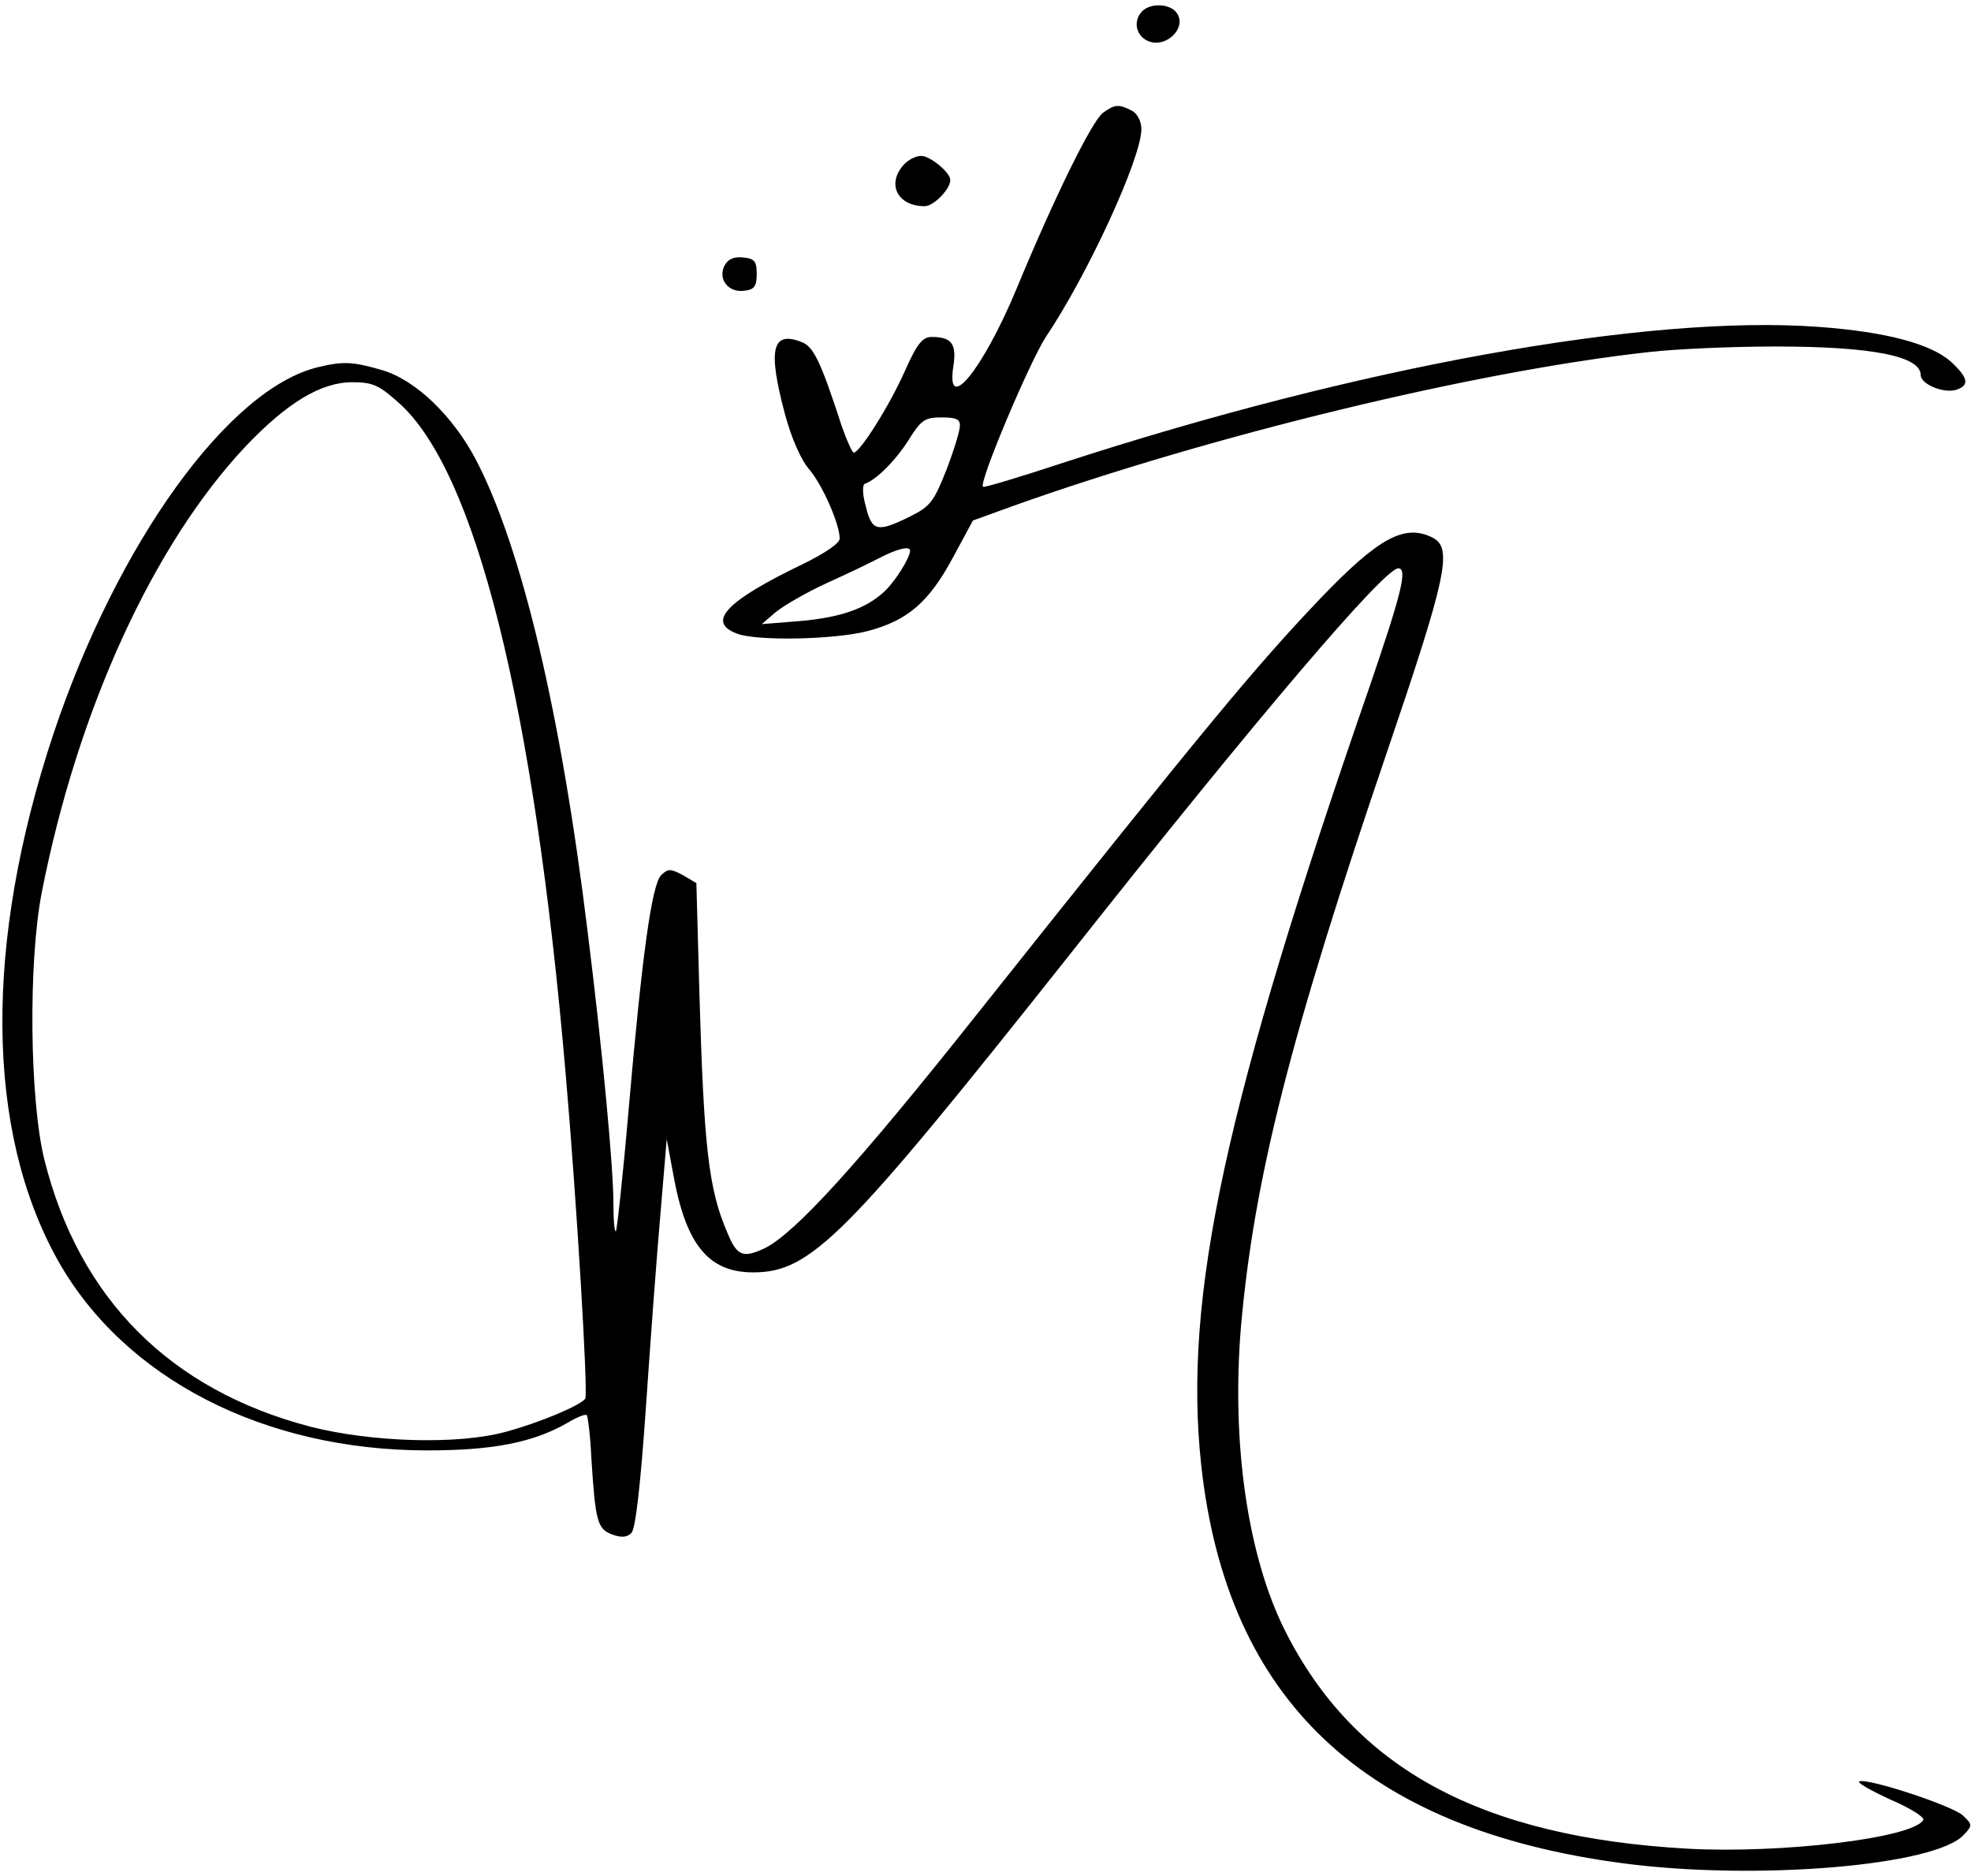 <?xml version="1.0" encoding="UTF-8" standalone="no"?> <svg xmlns="http://www.w3.org/2000/svg" version="1.0" width="392pt" height="373pt" viewBox="0 0 392 373" preserveAspectRatio="xMidYMid meet"><g transform="translate(0,373) scale(0.1,-0.1)" fill="#000000" stroke="none"><path d="M2272 3708 c-18 -18 -14 -46 8 -58 37 -20 84 26 59 56 -14 17 -51 18 -67 2z"></path><path d="M2194 3506 c-22 -16 -96 -166 -173 -352 -66 -158 -140 -250 -125 -153 7 45 -3 59 -43 59 -18 0 -29 -13 -53 -67 -31 -70 -90 -163 -102 -163 -3 0 -14 24 -24 53 -42 129 -56 158 -80 167 -59 23 -67 -15 -33 -143 13 -48 32 -92 49 -111 26 -31 60 -108 60 -137 0 -9 -29 -29 -72 -50 -154 -74 -194 -116 -132 -139 39 -15 193 -12 259 5 80 21 122 57 170 146 l40 74 80 29 c393 140 919 268 1265 306 52 6 165 11 250 11 193 0 290 -19 290 -57 0 -18 46 -37 71 -29 26 9 24 23 -10 55 -40 36 -128 60 -264 70 -341 25 -916 -79 -1505 -271 -85 -28 -155 -49 -157 -47 -9 8 93 249 125 298 84 125 190 356 190 413 0 16 -8 31 -19 37 -26 13 -33 13 -57 -4z m-285 -623 c0 -10 -12 -49 -27 -88 -25 -63 -32 -72 -72 -92 -65 -32 -76 -30 -88 20 -7 24 -7 43 -2 45 23 8 61 46 87 87 25 40 32 45 66 45 29 0 37 -4 36 -17z m-99 -248 c0 -14 -30 -62 -52 -82 -36 -33 -86 -51 -168 -58 l-75 -6 28 24 c16 13 61 39 100 57 40 18 88 41 107 51 35 18 60 24 60 14z"></path><path d="M1797 3402 c-34 -38 -12 -82 42 -82 18 0 51 34 51 52 0 15 -40 48 -58 48 -11 0 -26 -8 -35 -18z"></path><path d="M1441 3202 c-14 -27 8 -55 40 -50 19 2 24 9 24 33 0 25 -4 31 -27 33 -18 2 -30 -3 -37 -16z"></path><path d="M633 3000 c-178 -42 -400 -350 -527 -730 -138 -416 -135 -788 9 -1046 132 -235 410 -378 735 -378 132 0 211 16 279 55 18 11 36 18 38 15 2 -2 7 -39 9 -83 8 -128 12 -143 41 -154 19 -7 30 -6 39 3 8 9 18 95 29 255 9 133 22 306 29 385 l12 143 13 -70 c25 -140 70 -195 159 -195 115 0 184 70 632 635 370 468 623 765 651 765 19 0 6 -51 -57 -235 -288 -830 -371 -1213 -335 -1548 51 -467 323 -724 839 -792 264 -35 623 -5 678 57 17 18 17 20 -2 38 -20 19 -186 74 -206 68 -6 -2 22 -18 61 -36 40 -17 70 -36 66 -41 -21 -36 -282 -67 -468 -57 -411 23 -663 159 -801 433 -75 149 -107 374 -88 604 26 295 98 579 292 1148 116 341 129 400 91 421 -57 30 -109 1 -226 -121 -130 -137 -216 -240 -679 -822 -242 -305 -365 -439 -425 -469 -43 -20 -55 -16 -74 30 -38 87 -47 171 -56 477 l-6 219 -27 16 c-25 13 -29 13 -43 0 -19 -20 -38 -159 -65 -469 -11 -129 -23 -237 -25 -239 -3 -3 -5 22 -5 55 0 70 -21 298 -51 538 -53 436 -131 765 -222 940 -46 88 -121 160 -187 179 -58 17 -77 18 -127 6z m159 -70 c154 -135 270 -601 333 -1335 22 -253 45 -637 39 -646 -8 -13 -91 -48 -158 -66 -94 -26 -266 -21 -388 10 -280 73 -461 255 -530 532 -29 119 -32 391 -5 530 71 363 222 693 406 888 82 86 149 127 212 127 40 0 53 -6 91 -40z"></path></g></svg> 